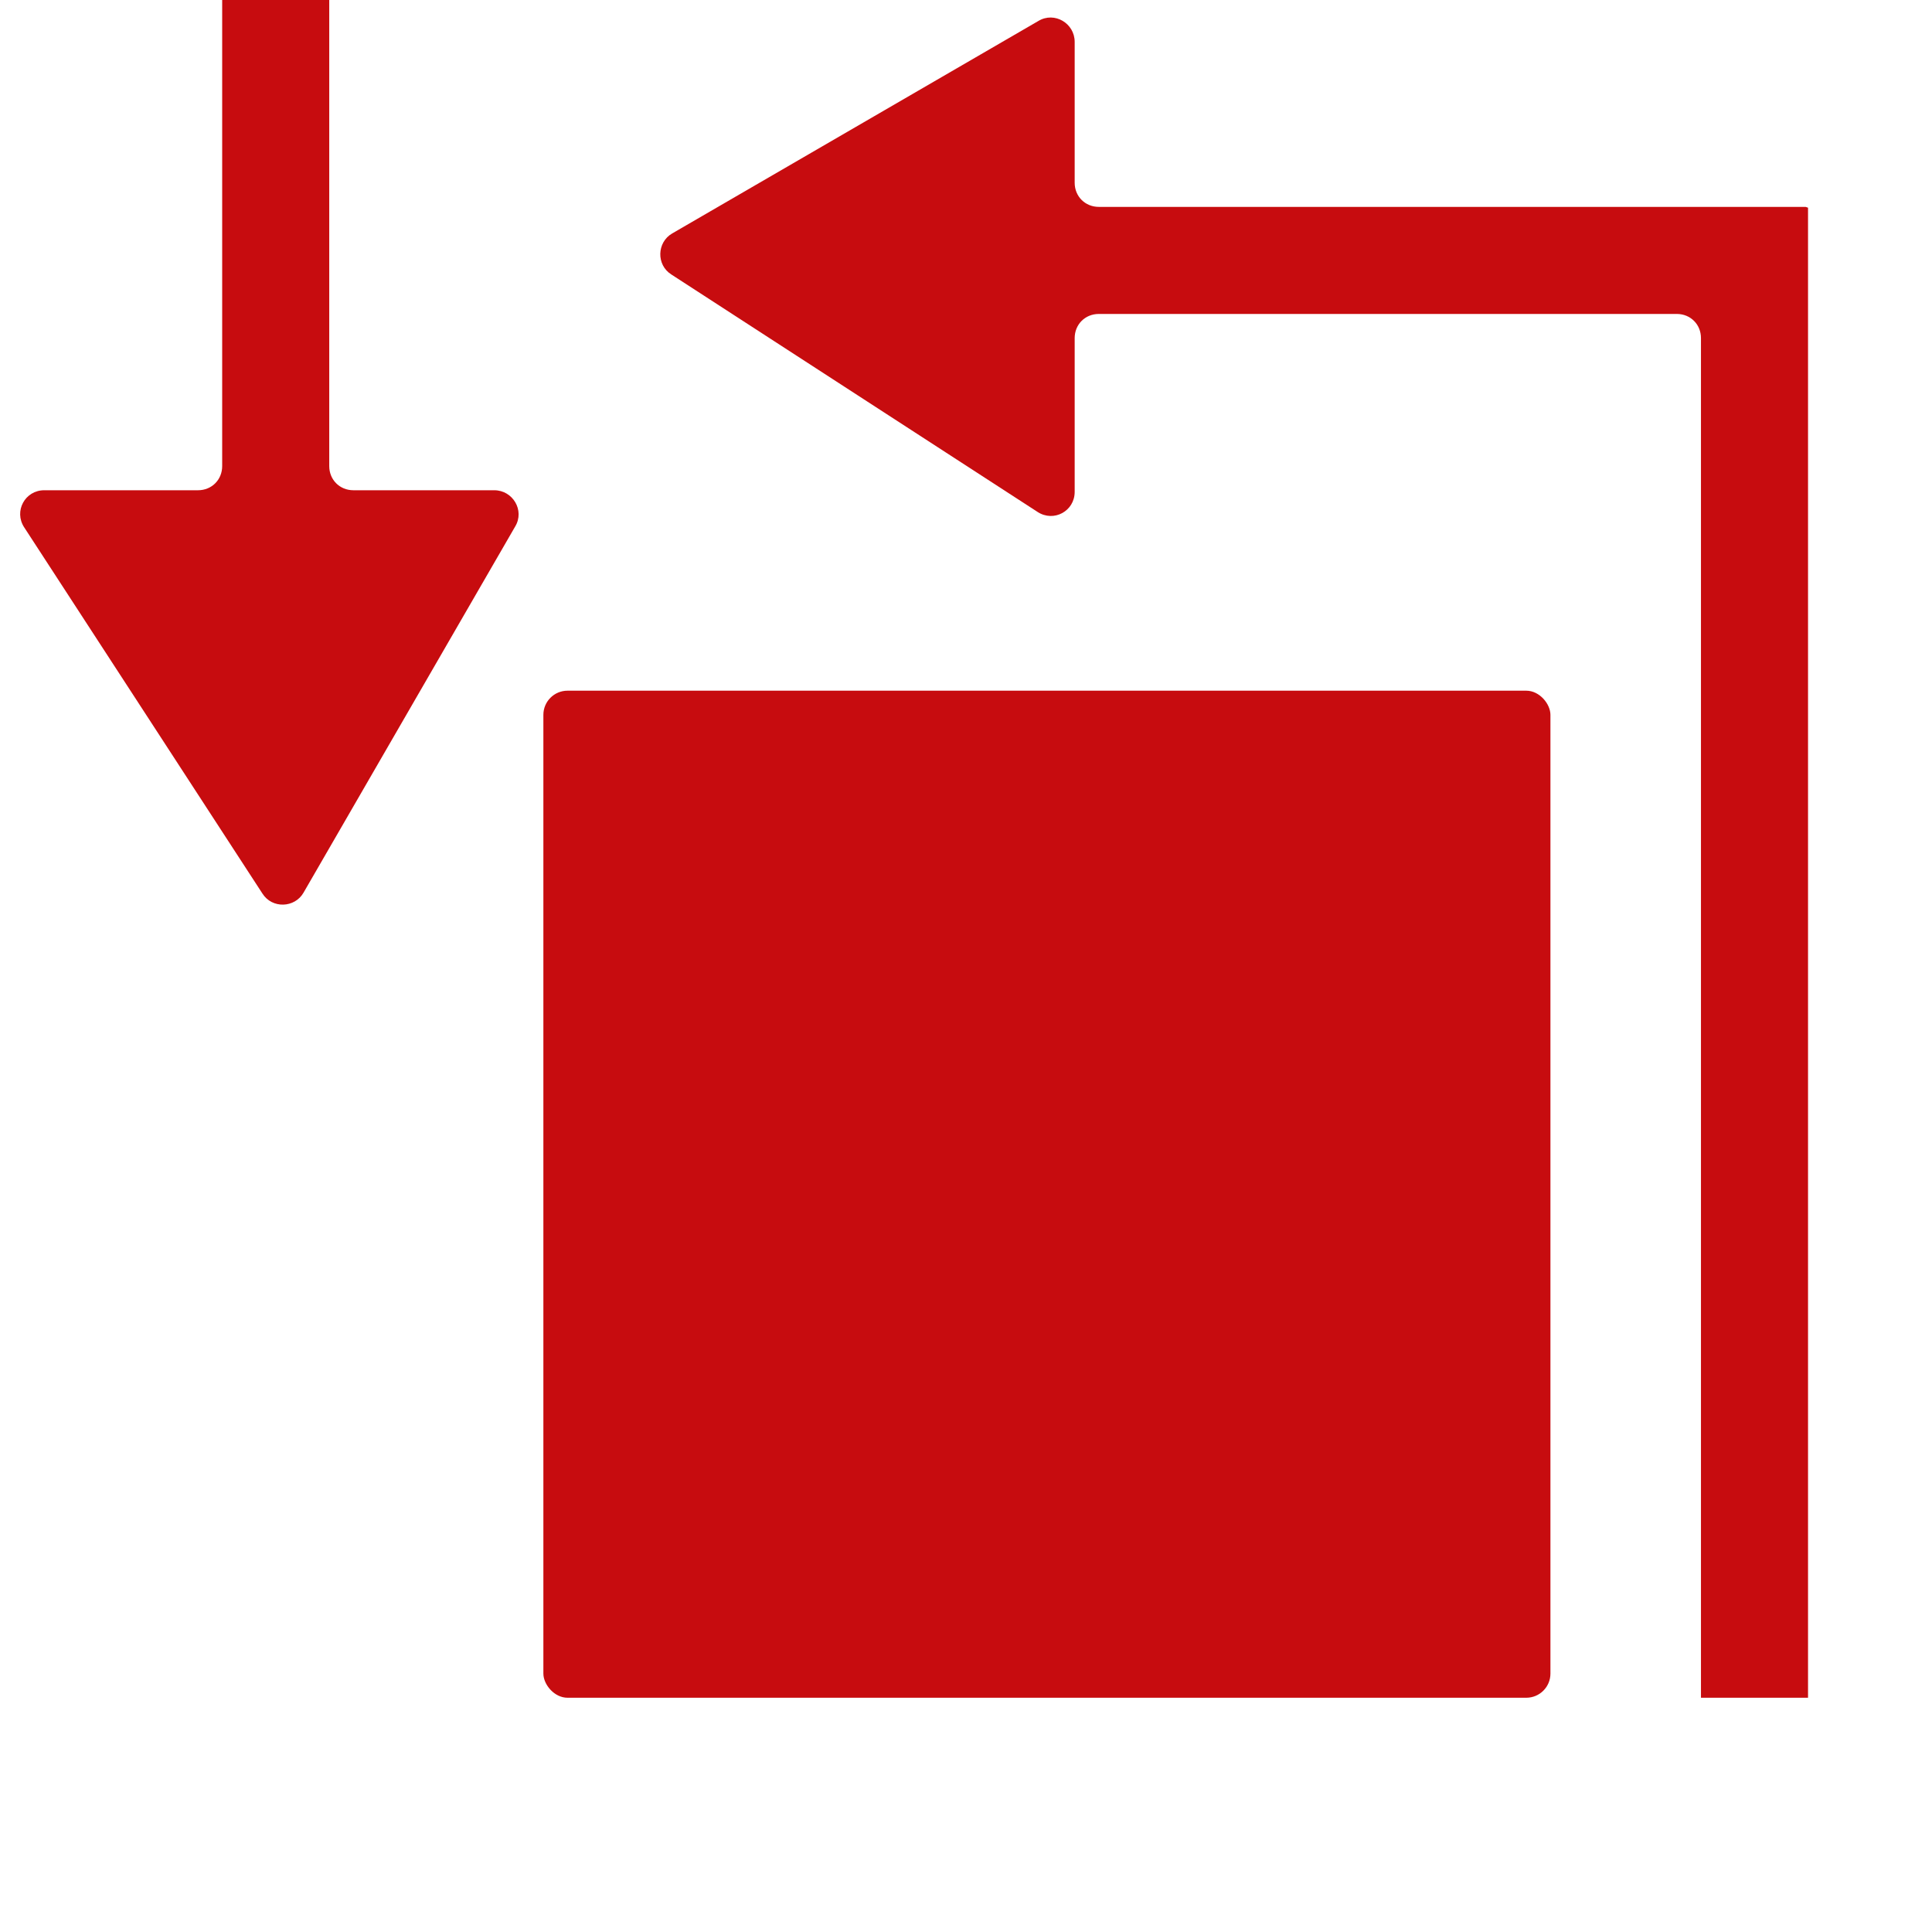 <?xml version="1.0" encoding="UTF-8"?>
<svg width="24" height="24" 
viewBox="0 0 24 24" 
preserveAspectRatio="xMinYMin"
xmlns:xlink="http://www.w3.org/1999/xlink"
xmlns="http://www.w3.org/2000/svg">
<!-- Generated by PQINA - https://pqina.nl/ -->
<title></title>
<g transform="rotate(0 12 12) translate(12 12) scale(1) translate(-12 -12) translate(0 0)">
<g transform="scale(1 1) translate(0 0)">
<svg id="katman_1" data-name="katman 1" xmlns="http://www.w3.org/2000/svg" viewBox="0 0 24 24" width="24" height="24" style="overflow: visible;">
  <defs>
    <style>
      .cls-1, .cls-2 {
        fill: #c70c0f;
      }

      .cls-2 {
        fill-rule: evenodd;
      }
    </style>
  </defs>
  <path class="cls-2" d="M4.09,0v3.14s0,2.65,0,2.65c0,.17.13.3.3.3h1.75c.23,0,.38.25.26.45l-2.63,4.55c-.11.19-.39.2-.51.01L.3,6.55c-.13-.2.01-.46.25-.46h1.91c.17,0,.3-.13.3-.3v-2.65s0-3.14,0-3.14"></path>
  <g>
    <path class="cls-2" d="M22.47,21.09h-1.34V4.2c0-.17-.13-.3-.3-.3h-7.18c-.17,0-.3.13-.3.3v1.91c0,.24-.26.38-.46.25l-4.55-2.95c-.19-.12-.18-.4.01-.51L12.9.26c.2-.12.45.03.45.26v1.75c0,.17.13.3.3.3h8.78s.03.01.03.01v18.51Z"></path>
    <rect class="cls-1" x="6.75" y="8.58" width="12.51" height="12.51" rx=".3" ry=".3"></rect>
  </g>
</svg>
</g>
</g>
</svg>